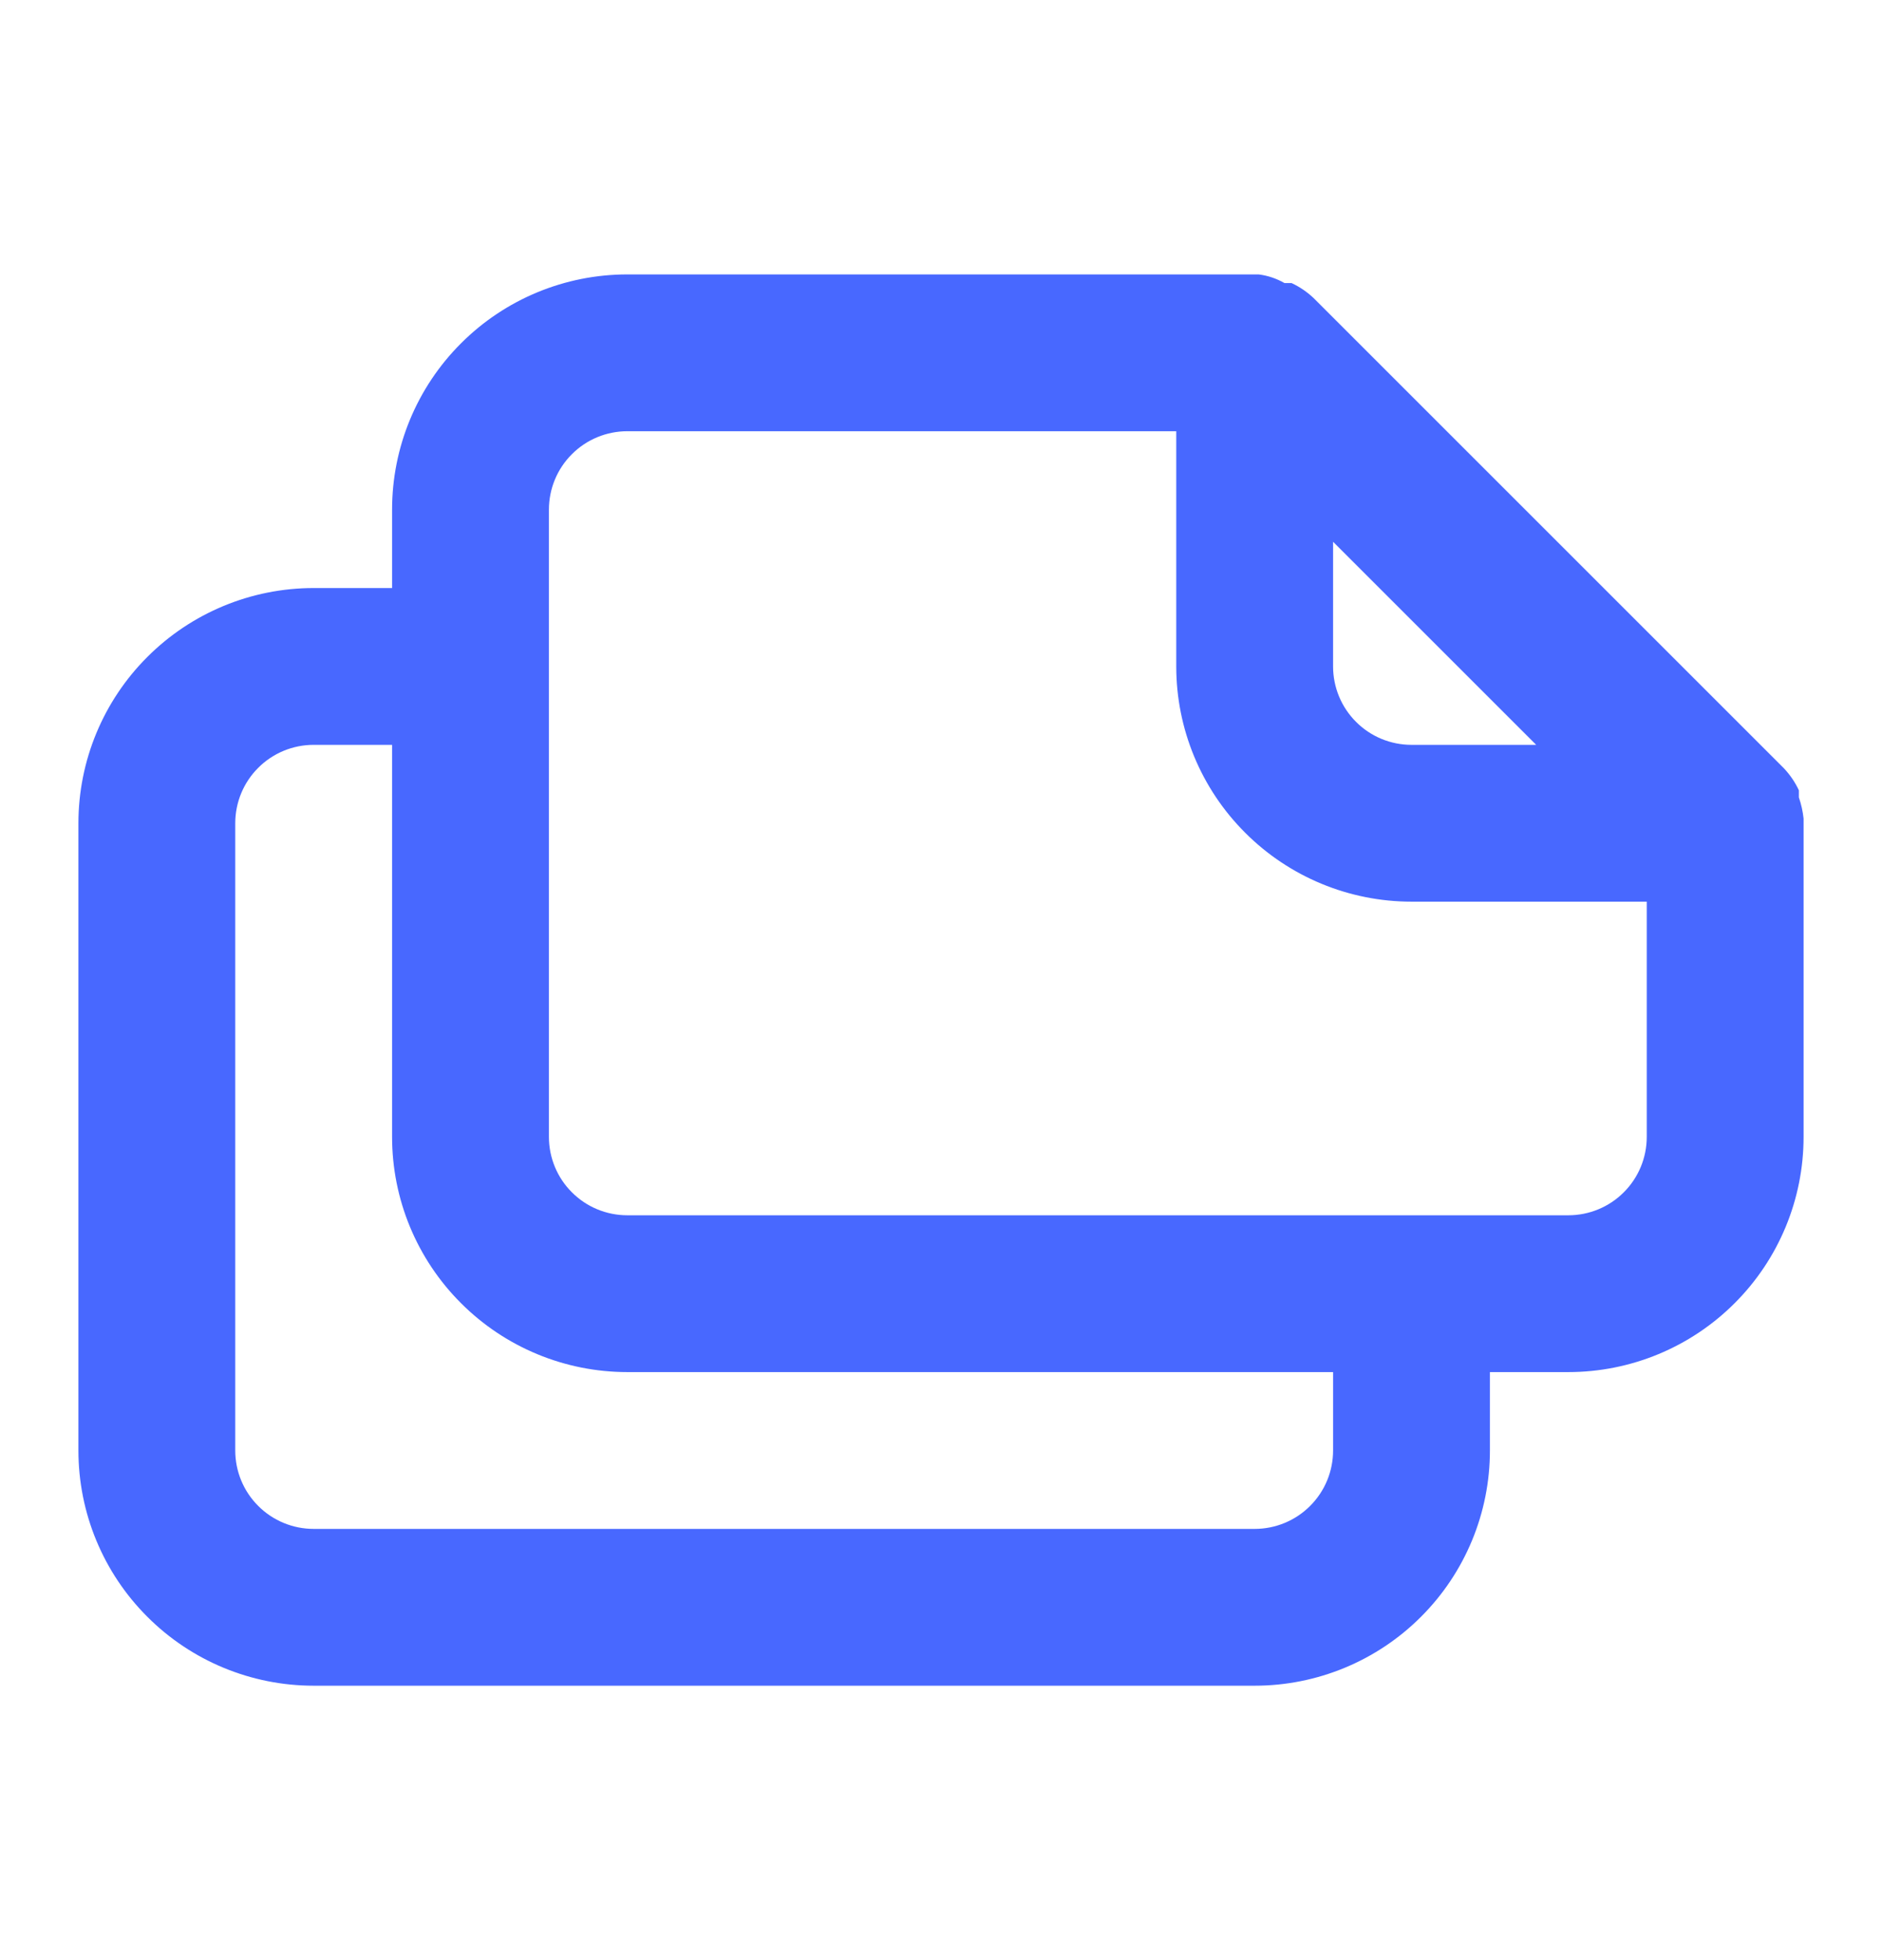 <svg xmlns="http://www.w3.org/2000/svg" width="24" height="25" viewBox="0 0 24 25" fill="none"><path d="M23 10.44C22.99 10.348 22.97 10.258 22.94 10.17V10.08C22.892 9.977 22.828 9.883 22.75 9.8V9.8L16.75 3.8C16.667 3.722 16.573 3.658 16.47 3.61H16.38C16.278 3.552 16.166 3.514 16.05 3.5H8C7.204 3.5 6.441 3.816 5.879 4.379C5.316 4.941 5 5.704 5 6.5V7.5H4C3.204 7.5 2.441 7.816 1.879 8.379C1.316 8.941 1 9.704 1 10.5V18.5C1 19.296 1.316 20.059 1.879 20.621C2.441 21.184 3.204 21.5 4 21.5H16C16.796 21.5 17.559 21.184 18.121 20.621C18.684 20.059 19 19.296 19 18.5V17.5H20C20.796 17.5 21.559 17.184 22.121 16.621C22.684 16.059 23 15.296 23 14.5V10.5C23 10.5 23 10.5 23 10.44ZM17 6.91L19.59 9.5H18C17.735 9.5 17.48 9.395 17.293 9.207C17.105 9.02 17 8.765 17 8.5V6.91ZM17 18.5C17 18.765 16.895 19.02 16.707 19.207C16.52 19.395 16.265 19.5 16 19.5H4C3.735 19.5 3.48 19.395 3.293 19.207C3.105 19.02 3 18.765 3 18.5V10.5C3 10.235 3.105 9.98 3.293 9.793C3.48 9.605 3.735 9.5 4 9.5H5V14.5C5 15.296 5.316 16.059 5.879 16.621C6.441 17.184 7.204 17.5 8 17.5H17V18.5ZM21 14.5C21 14.765 20.895 15.02 20.707 15.207C20.52 15.395 20.265 15.5 20 15.5H8C7.735 15.5 7.48 15.395 7.293 15.207C7.105 15.02 7 14.765 7 14.5V6.5C7 6.235 7.105 5.98 7.293 5.793C7.48 5.605 7.735 5.5 8 5.5H15V8.5C15 9.296 15.316 10.059 15.879 10.621C16.441 11.184 17.204 11.5 18 11.5H21V14.5Z" fill="#4868FF"></path></svg>